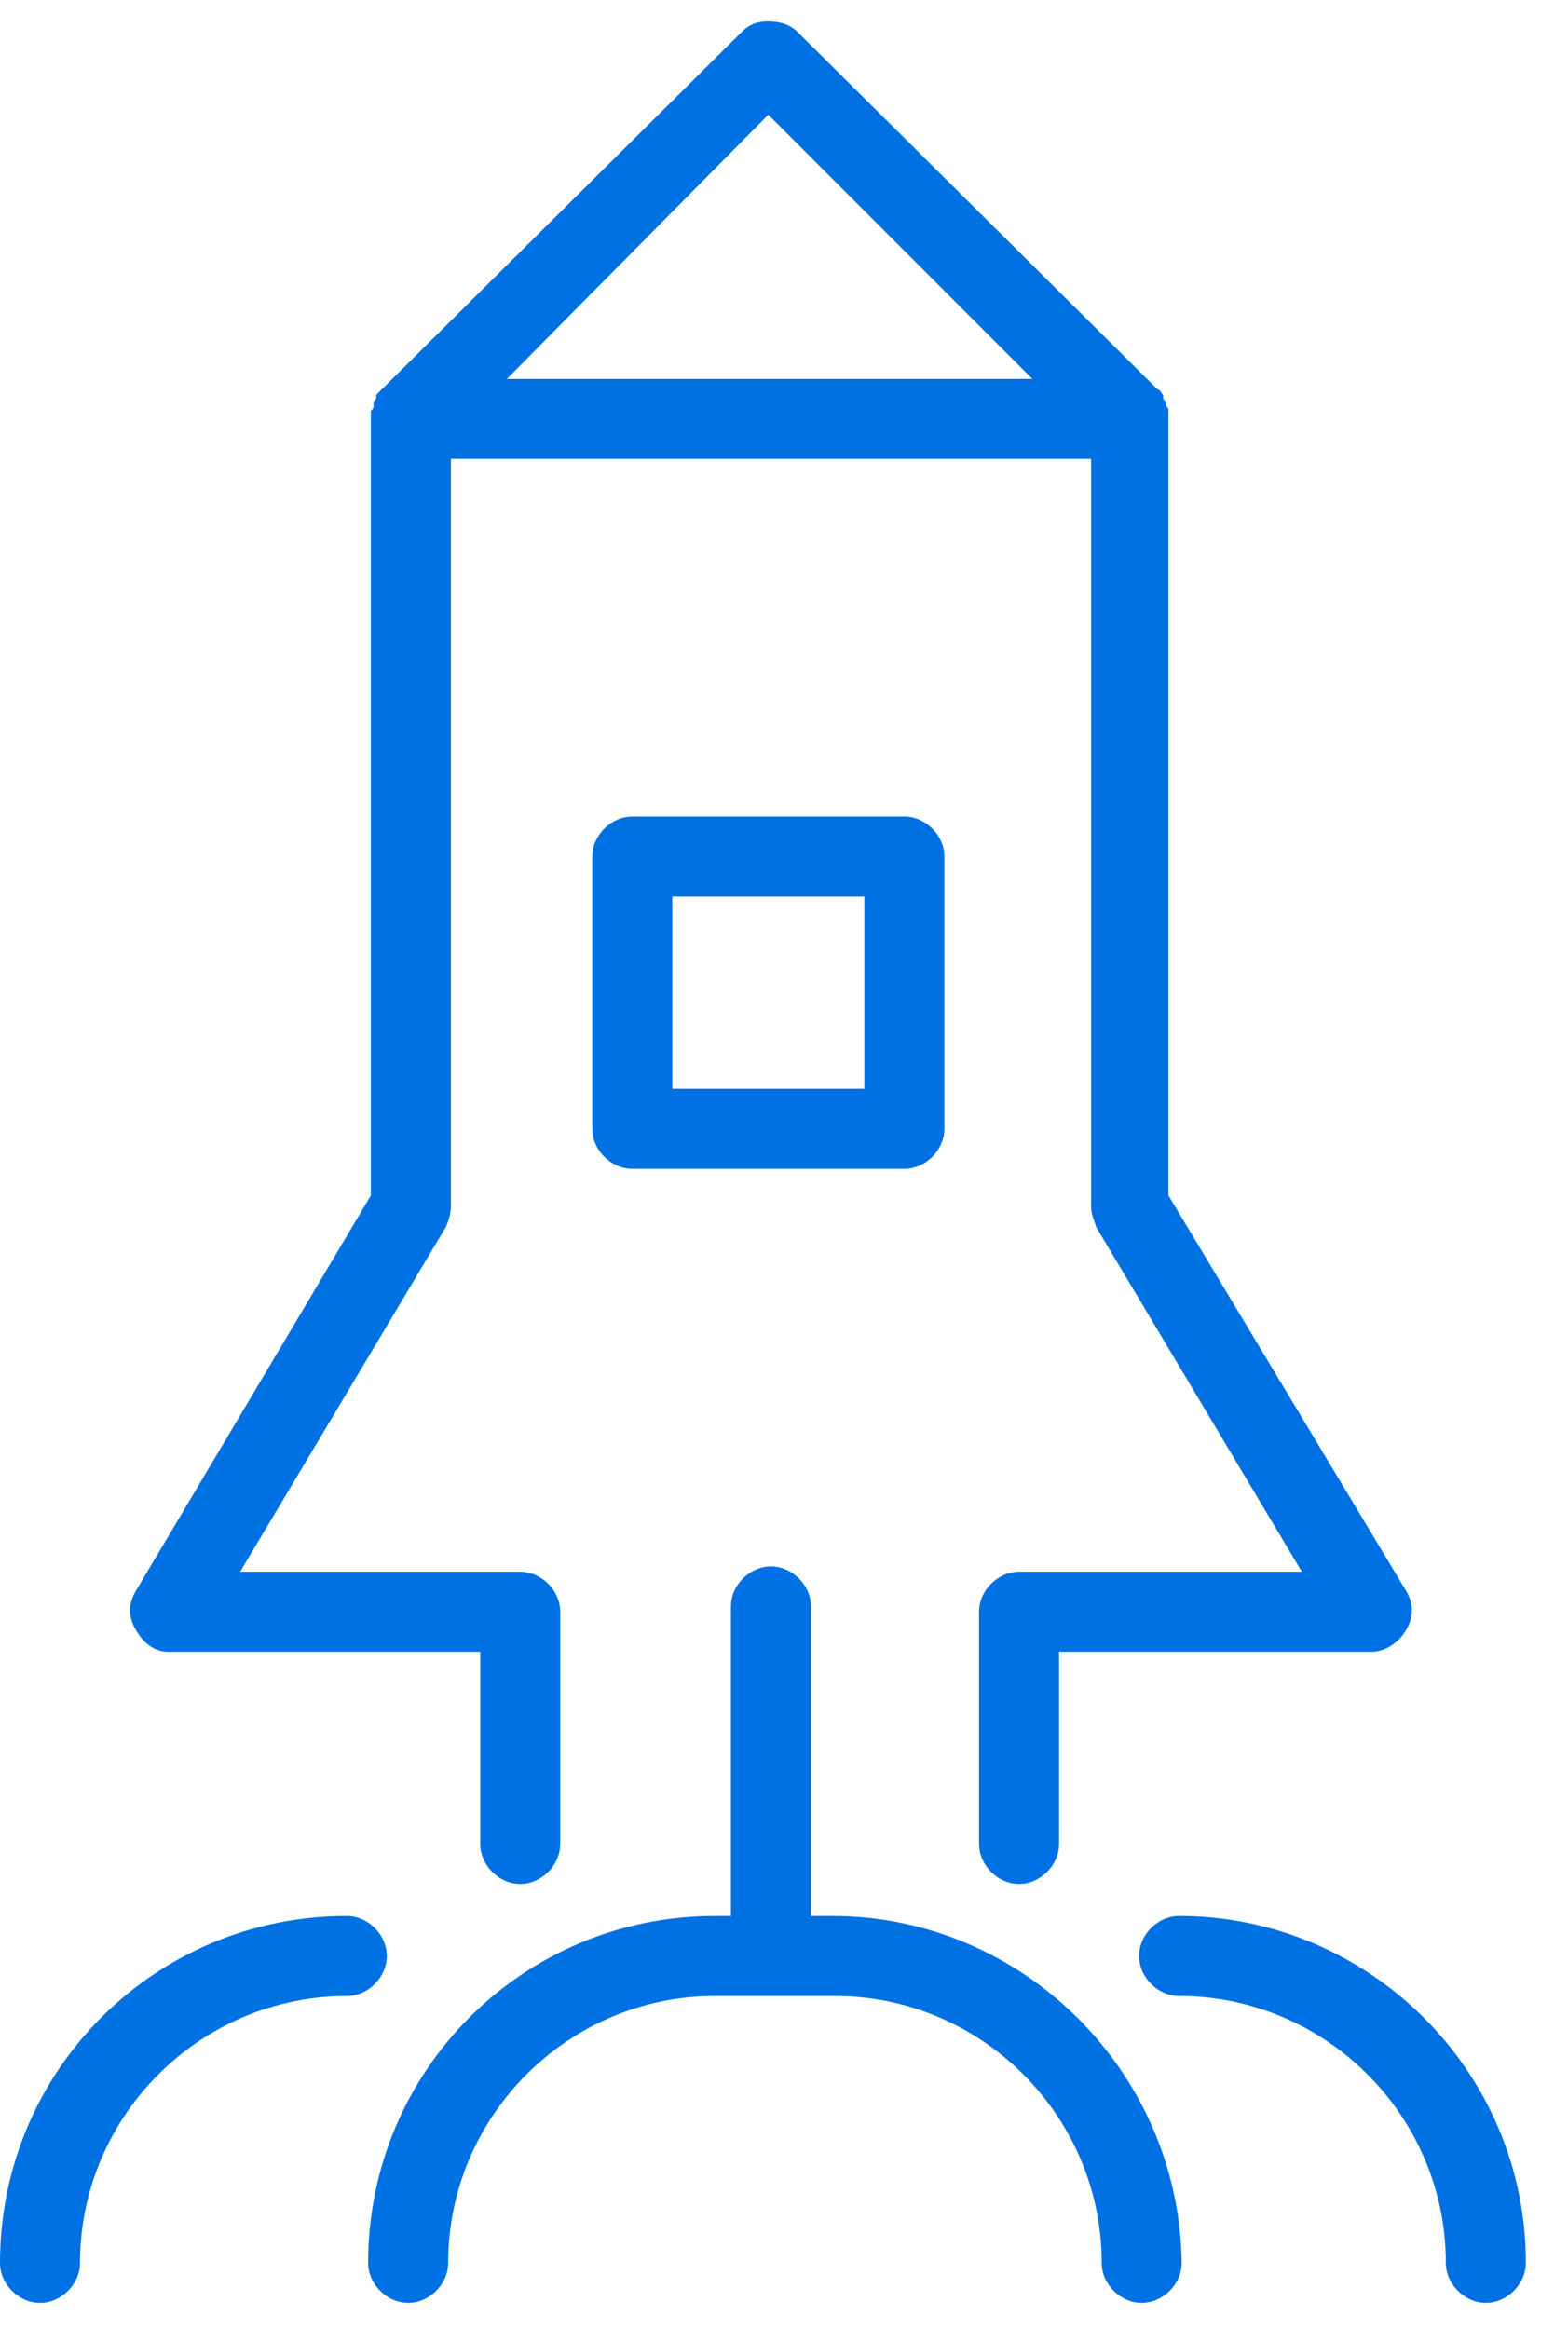 <svg width="33" height="49" viewBox="0 0 33 49" fill="none" xmlns="http://www.w3.org/2000/svg">
<path d="M3.538 34.751H10.107V38.793C10.107 39.242 10.5 39.635 10.948 39.635C11.398 39.635 11.79 39.242 11.79 38.793V33.909C11.79 33.46 11.397 33.067 10.948 33.067L5.054 33.067L9.377 25.825C9.433 25.712 9.489 25.544 9.489 25.376V9.656H22.963V25.376C22.963 25.544 23.019 25.656 23.075 25.825L27.398 33.067H21.447C20.998 33.067 20.605 33.46 20.605 33.909V38.793C20.605 39.242 20.998 39.635 21.447 39.635C21.896 39.635 22.289 39.242 22.289 38.793V34.751H28.858C29.138 34.751 29.419 34.582 29.587 34.302C29.756 34.021 29.756 33.74 29.587 33.46L24.591 25.151V8.814V8.646C24.591 8.59 24.591 8.59 24.535 8.534V8.478C24.535 8.422 24.479 8.422 24.479 8.365V8.309C24.423 8.253 24.423 8.197 24.367 8.197L16.787 0.674C16.619 0.506 16.394 0.45 16.17 0.45C15.945 0.449 15.777 0.506 15.609 0.674L8.029 8.197L7.917 8.309V8.365C7.917 8.421 7.861 8.421 7.861 8.478V8.534C7.861 8.59 7.861 8.59 7.805 8.646V8.814V25.151L2.865 33.46C2.696 33.741 2.696 34.022 2.865 34.302C3.033 34.583 3.258 34.751 3.538 34.751L3.538 34.751ZM16.17 2.414L21.728 7.972H10.668L16.17 2.414Z" fill="#0071E2"/>
<path d="M17.516 40.309H17.067V33.797C17.067 33.347 16.674 32.955 16.225 32.955C15.776 32.955 15.383 33.348 15.383 33.797V40.309H15.046C11.004 40.309 7.748 43.565 7.748 47.608C7.748 48.057 8.141 48.449 8.59 48.449C9.039 48.449 9.432 48.056 9.432 47.608C9.432 44.52 11.958 41.993 15.046 41.993H17.572C20.66 41.993 23.186 44.52 23.186 47.608C23.186 48.057 23.579 48.449 24.028 48.449C24.477 48.449 24.87 48.056 24.87 47.608C24.815 43.565 21.502 40.309 17.516 40.309Z" fill="#0071E2"/>
<path d="M24.815 40.309C24.365 40.309 23.973 40.702 23.973 41.151C23.973 41.6 24.366 41.993 24.815 41.993C27.902 41.993 30.429 44.519 30.429 47.607C30.429 48.056 30.822 48.449 31.271 48.449C31.72 48.449 32.113 48.056 32.113 47.607C32.113 43.565 28.8 40.309 24.815 40.309Z" fill="#0071E2"/>
<path d="M8.14 41.151C8.14 40.702 7.747 40.309 7.298 40.309C3.256 40.309 0 43.565 0 47.608C0 48.057 0.393 48.45 0.842 48.45C1.291 48.45 1.684 48.056 1.684 47.608C1.684 44.52 4.21 41.994 7.298 41.994C7.747 41.994 8.14 41.6 8.14 41.151Z" fill="#0071E2"/>
<path d="M13.307 17.179C12.858 17.179 12.465 17.572 12.465 18.021V23.747C12.465 24.197 12.858 24.589 13.307 24.589H19.033C19.482 24.589 19.875 24.196 19.875 23.747V18.021C19.875 17.572 19.482 17.179 19.033 17.179H13.307ZM18.191 22.905H14.149V18.863H18.191V22.905Z" fill="#0071E2"/>
</svg>
